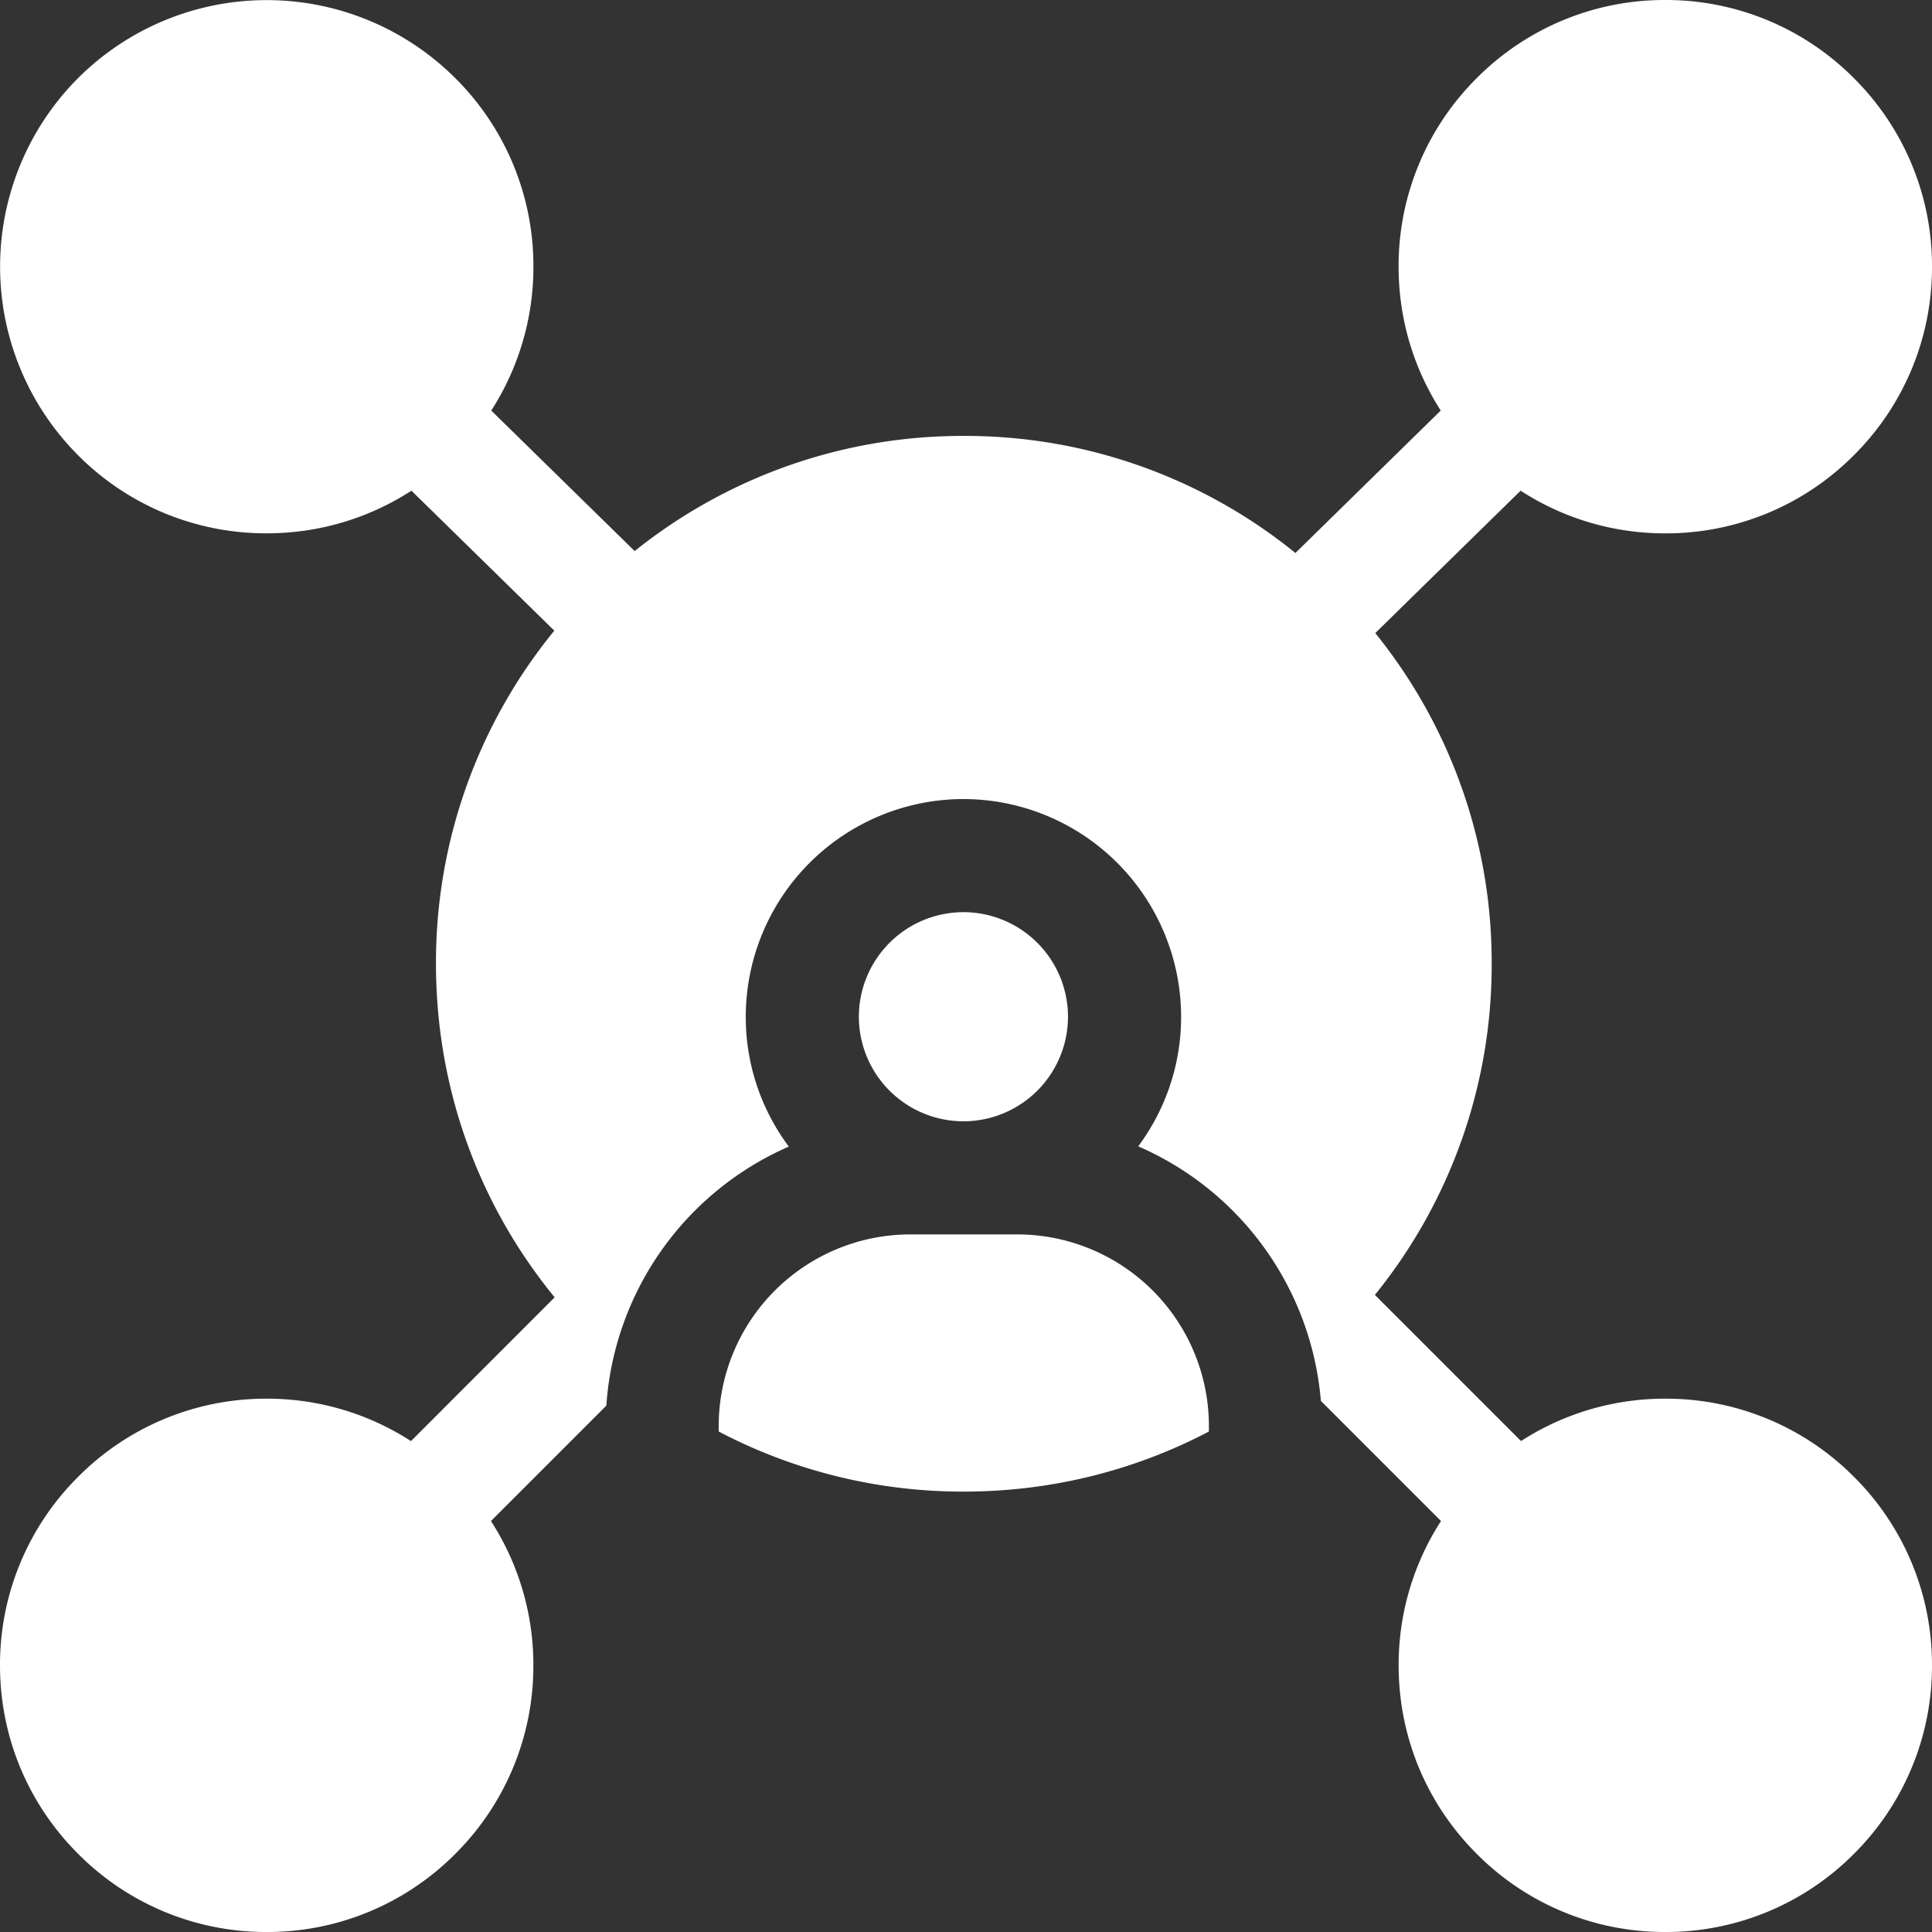 <svg xmlns="http://www.w3.org/2000/svg" width="44" height="44" fill="none"><rect width="100%" height="100%" fill="#333333" stroke="none"/><g fill="#fff" clip-path="url(#a)"><path d="M21.942 25.537a2.384 2.384 0 0 0 2.381-2.381 2.384 2.384 0 0 0-2.381-2.382 2.384 2.384 0 0 0-2.382 2.382 2.384 2.384 0 0 0 2.382 2.381M23.17 28.113h-2.44a4.366 4.366 0 0 0-4.362 4.362v.127a11.96 11.96 0 0 0 5.582 1.368c1.977 0 3.88-.474 5.582-1.368v-.127a4.366 4.366 0 0 0-4.362-4.362"/><path d="M42.221 33.632a6.03 6.03 0 0 0-4.294-1.778 6.03 6.03 0 0 0-3.287.965l-3.328-3.328a11.93 11.93 0 0 0 2.66-7.542 11.93 11.93 0 0 0-2.651-7.531l3.31-3.243a6.03 6.03 0 0 0 3.295.972 6.03 6.03 0 0 0 4.295-1.78A6.03 6.03 0 0 0 44 6.074a6.03 6.03 0 0 0-1.779-4.294A6.03 6.03 0 0 0 37.927 0a6.03 6.03 0 0 0-4.295 1.779 6.03 6.03 0 0 0-1.78 4.294c0 1.18.337 2.308.96 3.277l-3.31 3.244a11.93 11.93 0 0 0-7.552-2.666 11.93 11.93 0 0 0-7.496 2.622l-3.266-3.2a6.03 6.03 0 0 0 .96-3.277 6.03 6.03 0 0 0-1.78-4.294 6.08 6.08 0 0 0-8.59 0 6.08 6.08 0 0 0 0 8.589 6.03 6.03 0 0 0 4.296 1.778c1.187 0 2.323-.34 3.296-.971l3.254 3.188a11.93 11.93 0 0 0-2.695 7.586c0 2.802.952 5.458 2.703 7.597L9.36 32.82a6.03 6.03 0 0 0-3.286-.966 6.03 6.03 0 0 0-4.295 1.78A6.03 6.03 0 0 0 0 37.926c0 1.622.632 3.147 1.779 4.294A6.03 6.03 0 0 0 6.074 44a6.03 6.03 0 0 0 4.294-1.779 6.03 6.03 0 0 0 1.779-4.294 6.03 6.03 0 0 0-.966-3.287l2.628-2.628a6.95 6.95 0 0 1 4.156-5.899 4.93 4.93 0 0 1-.981-2.957 4.963 4.963 0 0 1 4.957-4.958 4.963 4.963 0 0 1 4.958 4.958 4.93 4.93 0 0 1-.977 2.951 6.95 6.95 0 0 1 4.16 5.797l2.736 2.736a6.03 6.03 0 0 0-.965 3.287c0 1.622.631 3.147 1.779 4.294A6.03 6.03 0 0 0 37.926 44a6.03 6.03 0 0 0 4.295-1.779A6.03 6.03 0 0 0 44 37.927a6.03 6.03 0 0 0-1.779-4.295"/></g><defs><clipPath id="a"><path fill="#fff" d="M0 0h44v44H0z"/></clipPath></defs></svg>